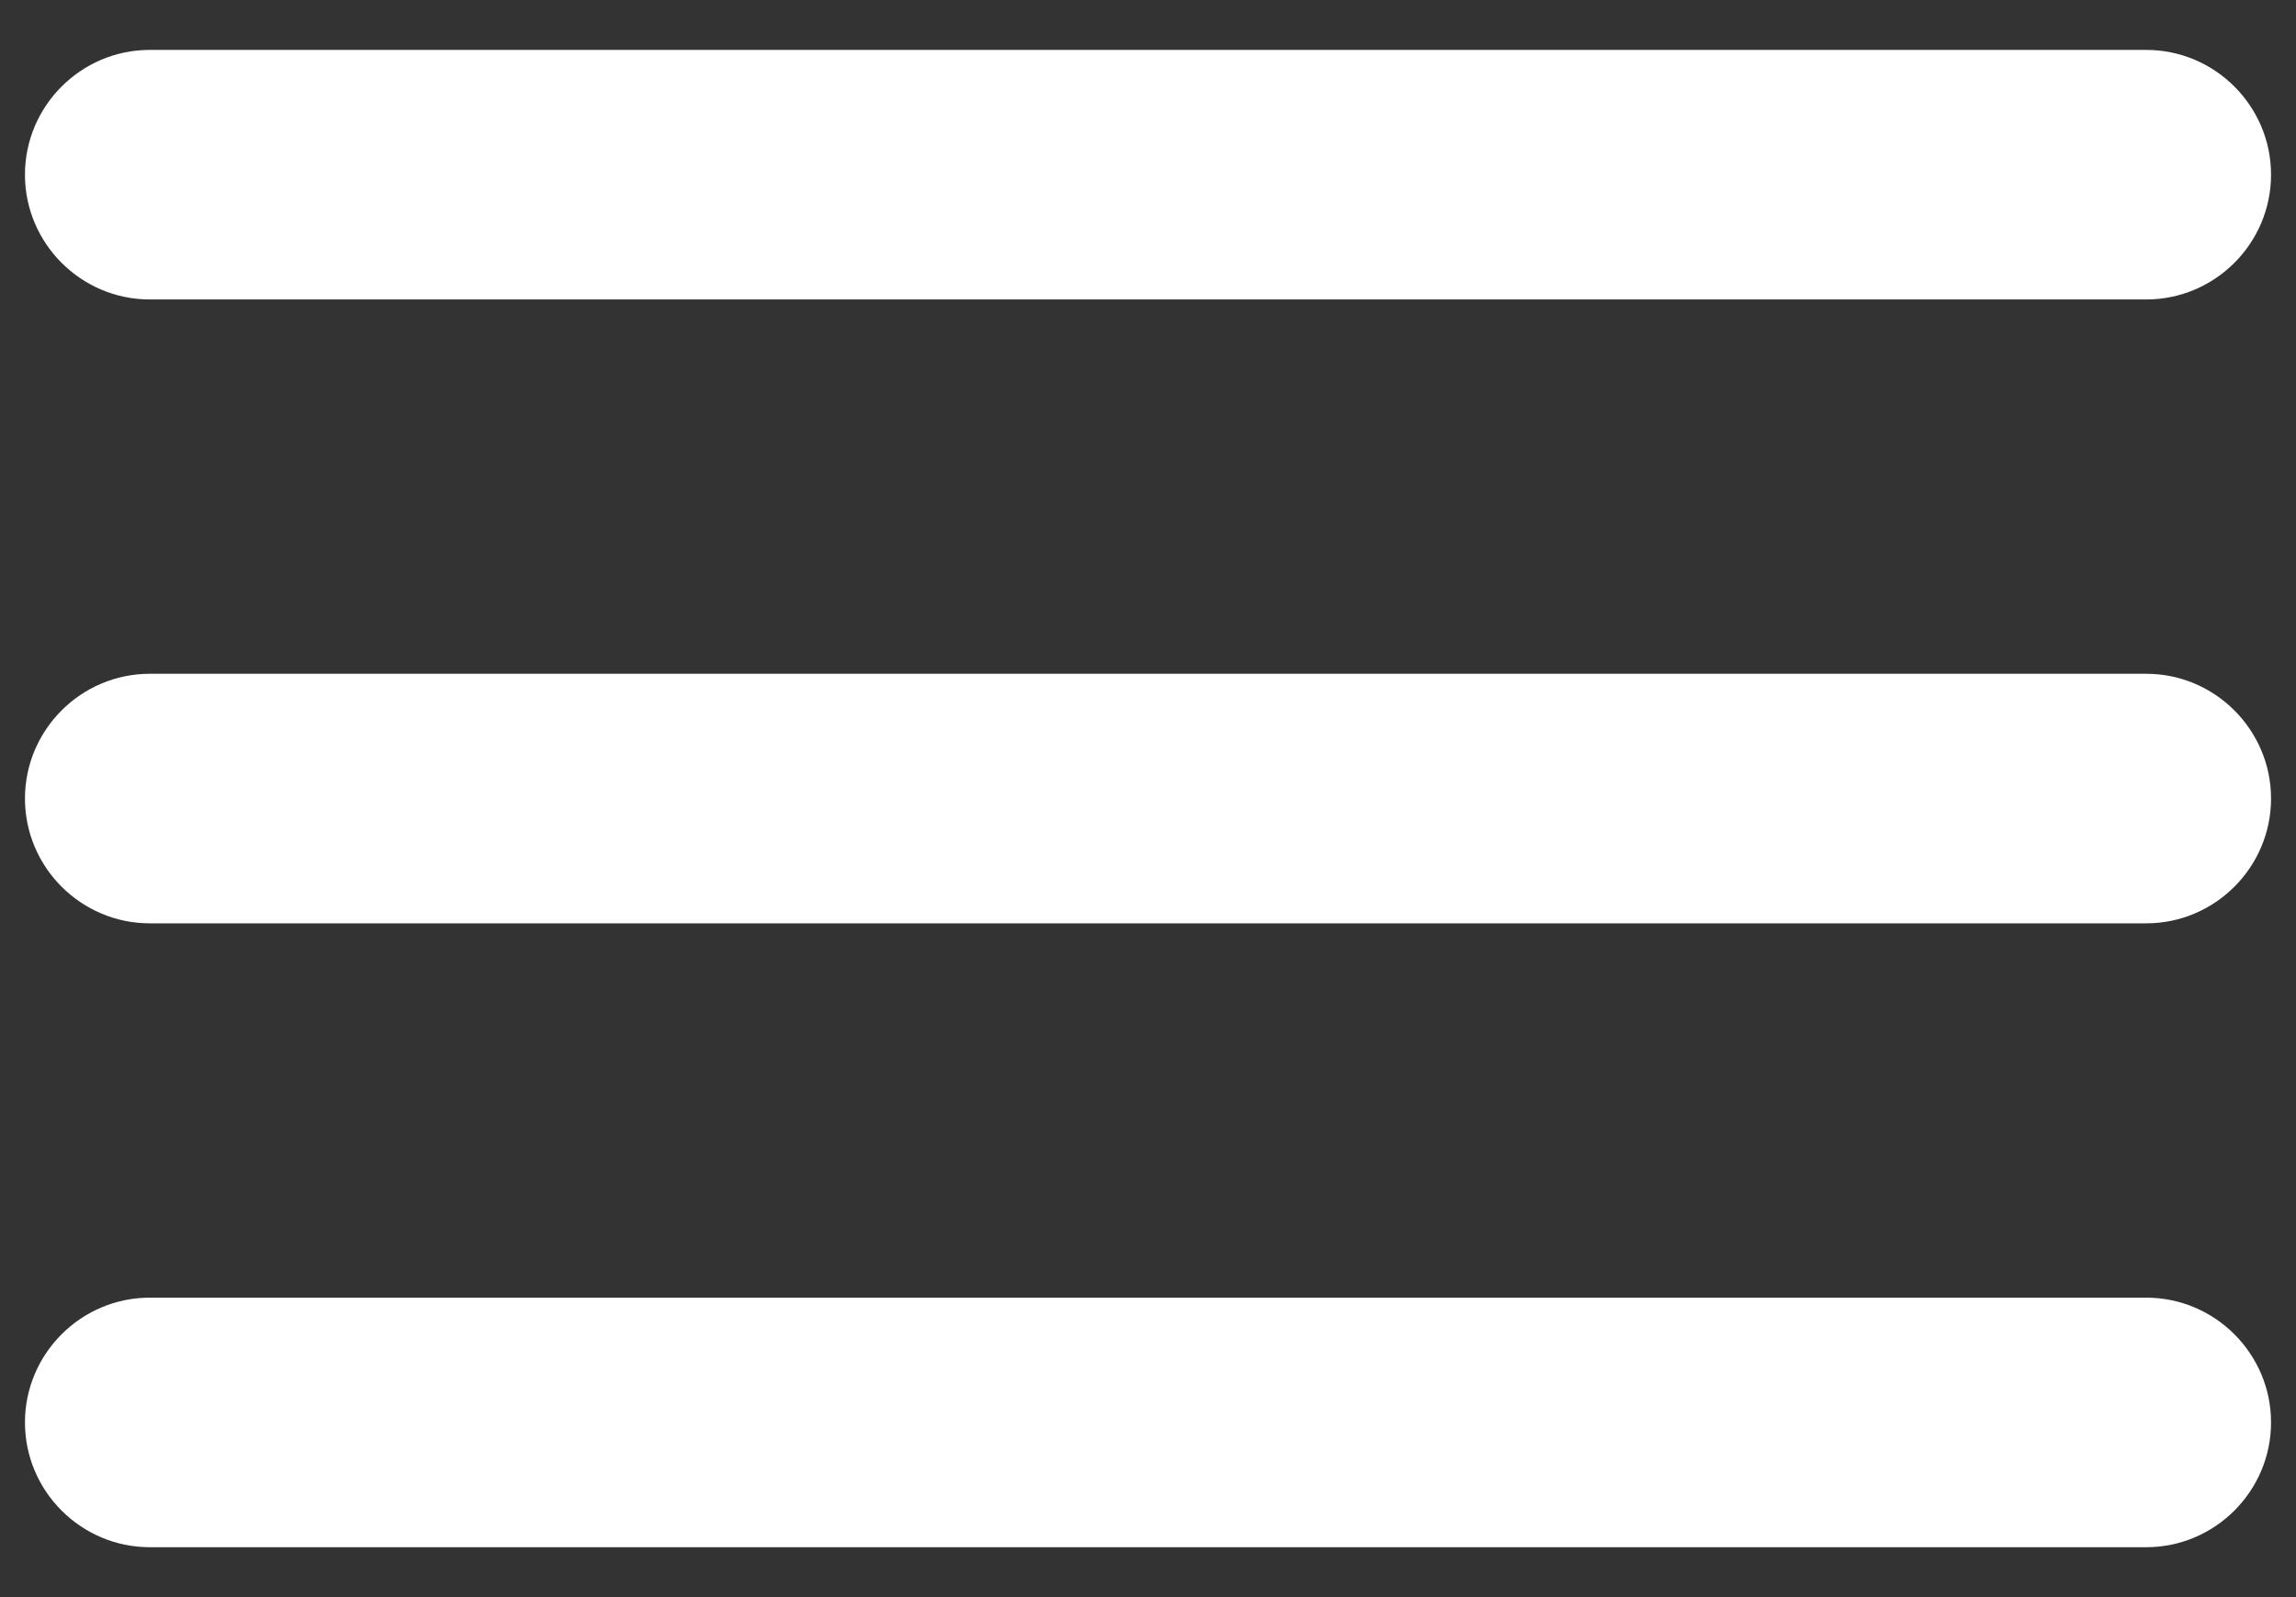 <svg width="23" height="16" viewBox="0 0 23 16" fill="none" xmlns="http://www.w3.org/2000/svg">
<rect x="0" y="0" width="23" height="16" fill="#333333" stroke="none"/>
<path d="M1.5 15.5H21.5C22.188 15.5 22.75 14.938 22.75 14.25C22.75 13.562 22.188 13 21.5 13H1.5C0.812 13 0.25 13.562 0.25 14.25C0.25 14.938 0.812 15.5 1.5 15.5ZM1.5 9.25H21.5C22.188 9.25 22.75 8.688 22.75 8C22.75 7.312 22.188 6.75 21.5 6.75H1.5C0.812 6.75 0.25 7.312 0.25 8C0.25 8.688 0.812 9.25 1.5 9.25ZM0.25 1.75C0.25 2.438 0.812 3 1.5 3H21.5C22.188 3 22.75 2.438 22.75 1.75C22.75 1.062 22.188 0.5 21.5 0.5H1.5C0.812 0.5 0.25 1.062 0.25 1.75Z" fill="white"/>
</svg>
